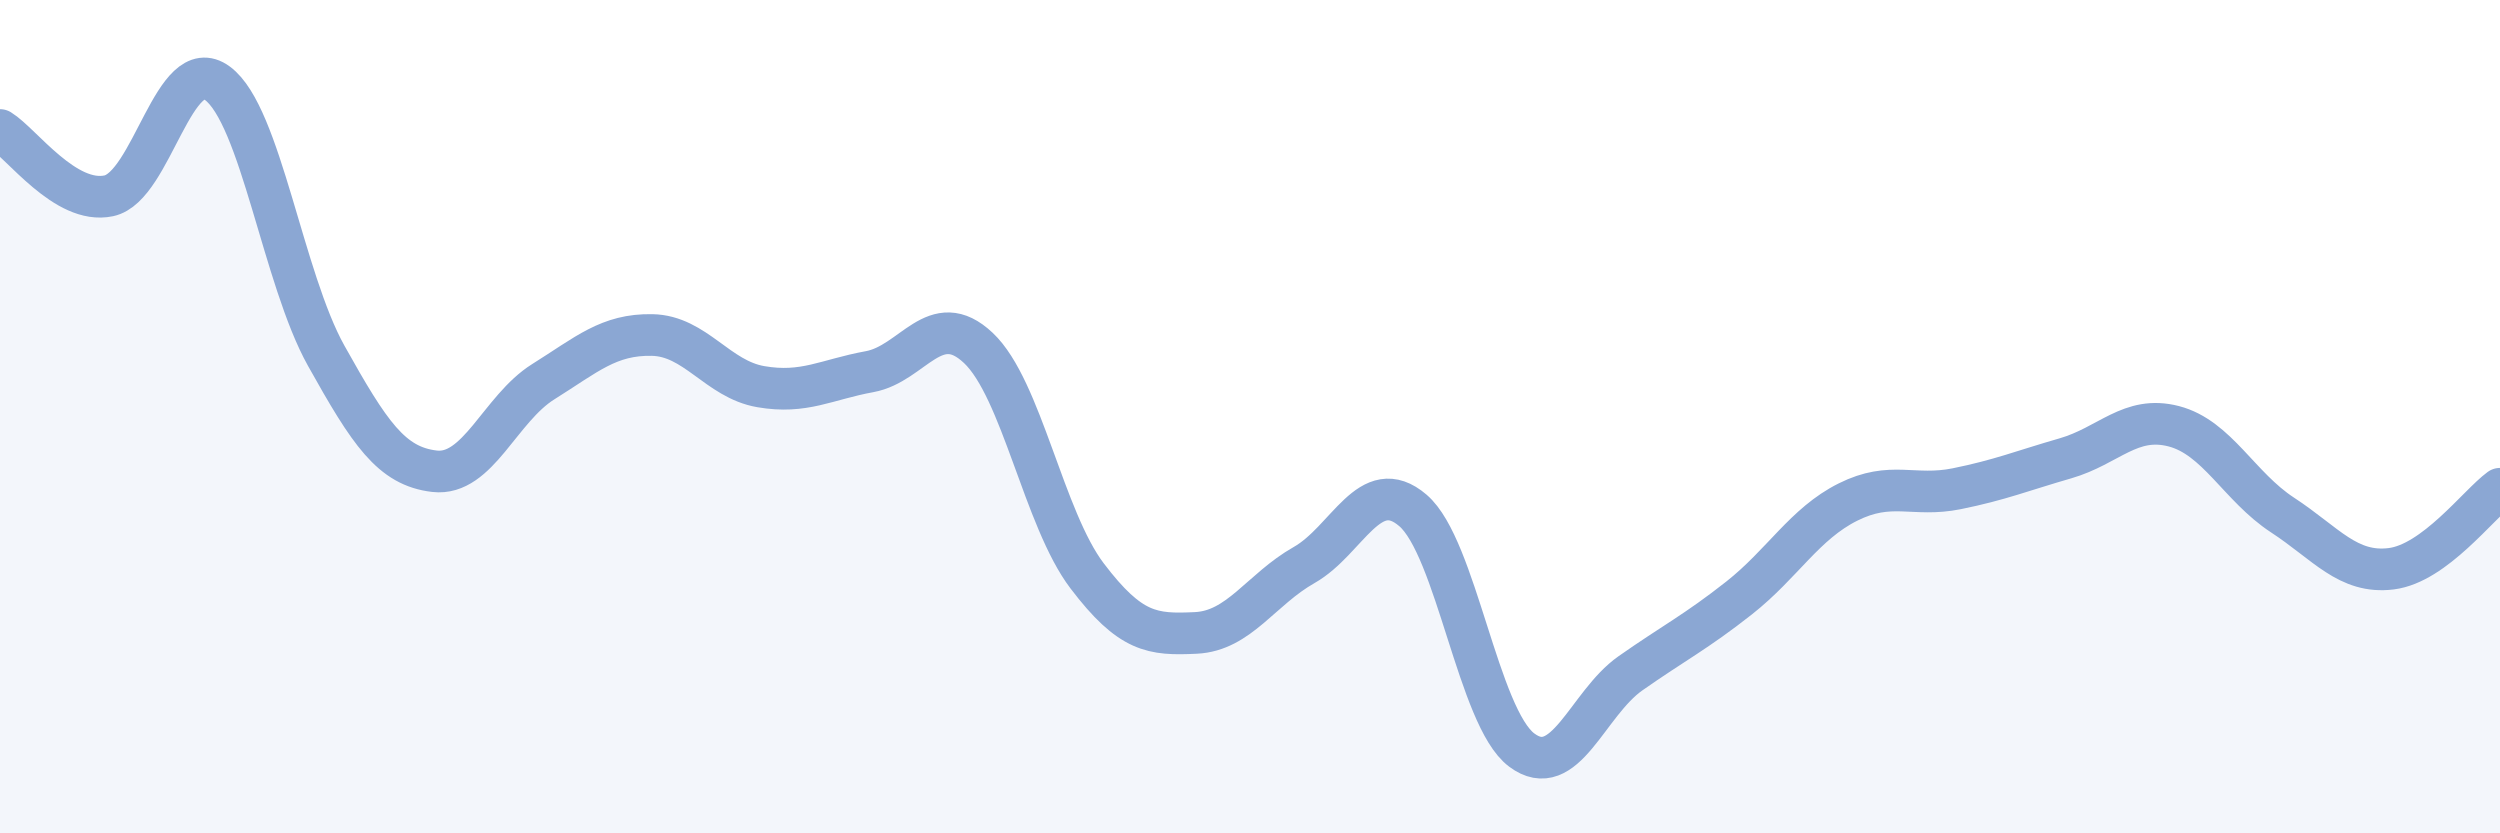 
    <svg width="60" height="20" viewBox="0 0 60 20" xmlns="http://www.w3.org/2000/svg">
      <path
        d="M 0,3.12 C 0.52,3.44 1.57,4.92 2.61,4.7 C 3.65,4.48 4.18,1.23 5.22,2 C 6.26,2.77 6.79,6.68 7.83,8.54 C 8.87,10.4 9.39,11.19 10.43,11.31 C 11.47,11.43 12,9.81 13.04,9.16 C 14.08,8.51 14.61,8.02 15.65,8.04 C 16.69,8.06 17.22,9.1 18.26,9.28 C 19.3,9.46 19.83,9.11 20.87,8.92 C 21.91,8.73 22.44,7.37 23.48,8.35 C 24.52,9.33 25.05,12.45 26.09,13.82 C 27.13,15.19 27.66,15.24 28.7,15.19 C 29.74,15.14 30.26,14.15 31.3,13.56 C 32.34,12.97 32.87,11.36 33.91,12.25 C 34.95,13.14 35.48,17.22 36.52,18 C 37.56,18.78 38.09,16.89 39.13,16.16 C 40.17,15.43 40.7,15.17 41.74,14.35 C 42.78,13.53 43.31,12.57 44.35,12.05 C 45.39,11.53 45.92,11.94 46.96,11.73 C 48,11.52 48.53,11.3 49.57,11 C 50.61,10.7 51.13,9.96 52.17,10.23 C 53.21,10.5 53.74,11.68 54.78,12.36 C 55.82,13.04 56.35,13.78 57.39,13.65 C 58.43,13.52 59.48,12.11 60,11.73L60 20L0 20Z"
        fill="#8ba7d3"
        opacity="0.1"
        stroke-linecap="round"
        stroke-linejoin="round"
      />
      <path
        d="M 0,3.12 C 0.52,3.44 1.57,4.92 2.61,4.7 C 3.65,4.48 4.18,1.23 5.22,2 C 6.26,2.77 6.79,6.68 7.83,8.54 C 8.87,10.4 9.39,11.19 10.43,11.31 C 11.47,11.43 12,9.81 13.04,9.16 C 14.08,8.51 14.61,8.02 15.65,8.04 C 16.69,8.06 17.22,9.1 18.26,9.28 C 19.3,9.46 19.83,9.11 20.87,8.92 C 21.91,8.73 22.44,7.37 23.48,8.35 C 24.52,9.33 25.05,12.45 26.09,13.82 C 27.13,15.19 27.66,15.24 28.7,15.19 C 29.74,15.14 30.26,14.15 31.3,13.56 C 32.34,12.97 32.87,11.36 33.91,12.25 C 34.95,13.14 35.48,17.22 36.52,18 C 37.56,18.78 38.09,16.89 39.13,16.16 C 40.17,15.43 40.7,15.17 41.74,14.35 C 42.78,13.53 43.31,12.57 44.35,12.05 C 45.39,11.53 45.92,11.94 46.96,11.73 C 48,11.52 48.53,11.3 49.57,11 C 50.61,10.7 51.13,9.96 52.17,10.23 C 53.21,10.5 53.74,11.68 54.78,12.36 C 55.82,13.04 56.35,13.78 57.39,13.65 C 58.43,13.52 59.48,12.11 60,11.73"
        stroke="#8ba7d3"
        stroke-width="1"
        fill="none"
        stroke-linecap="round"
        stroke-linejoin="round"
      />
    </svg>
  
